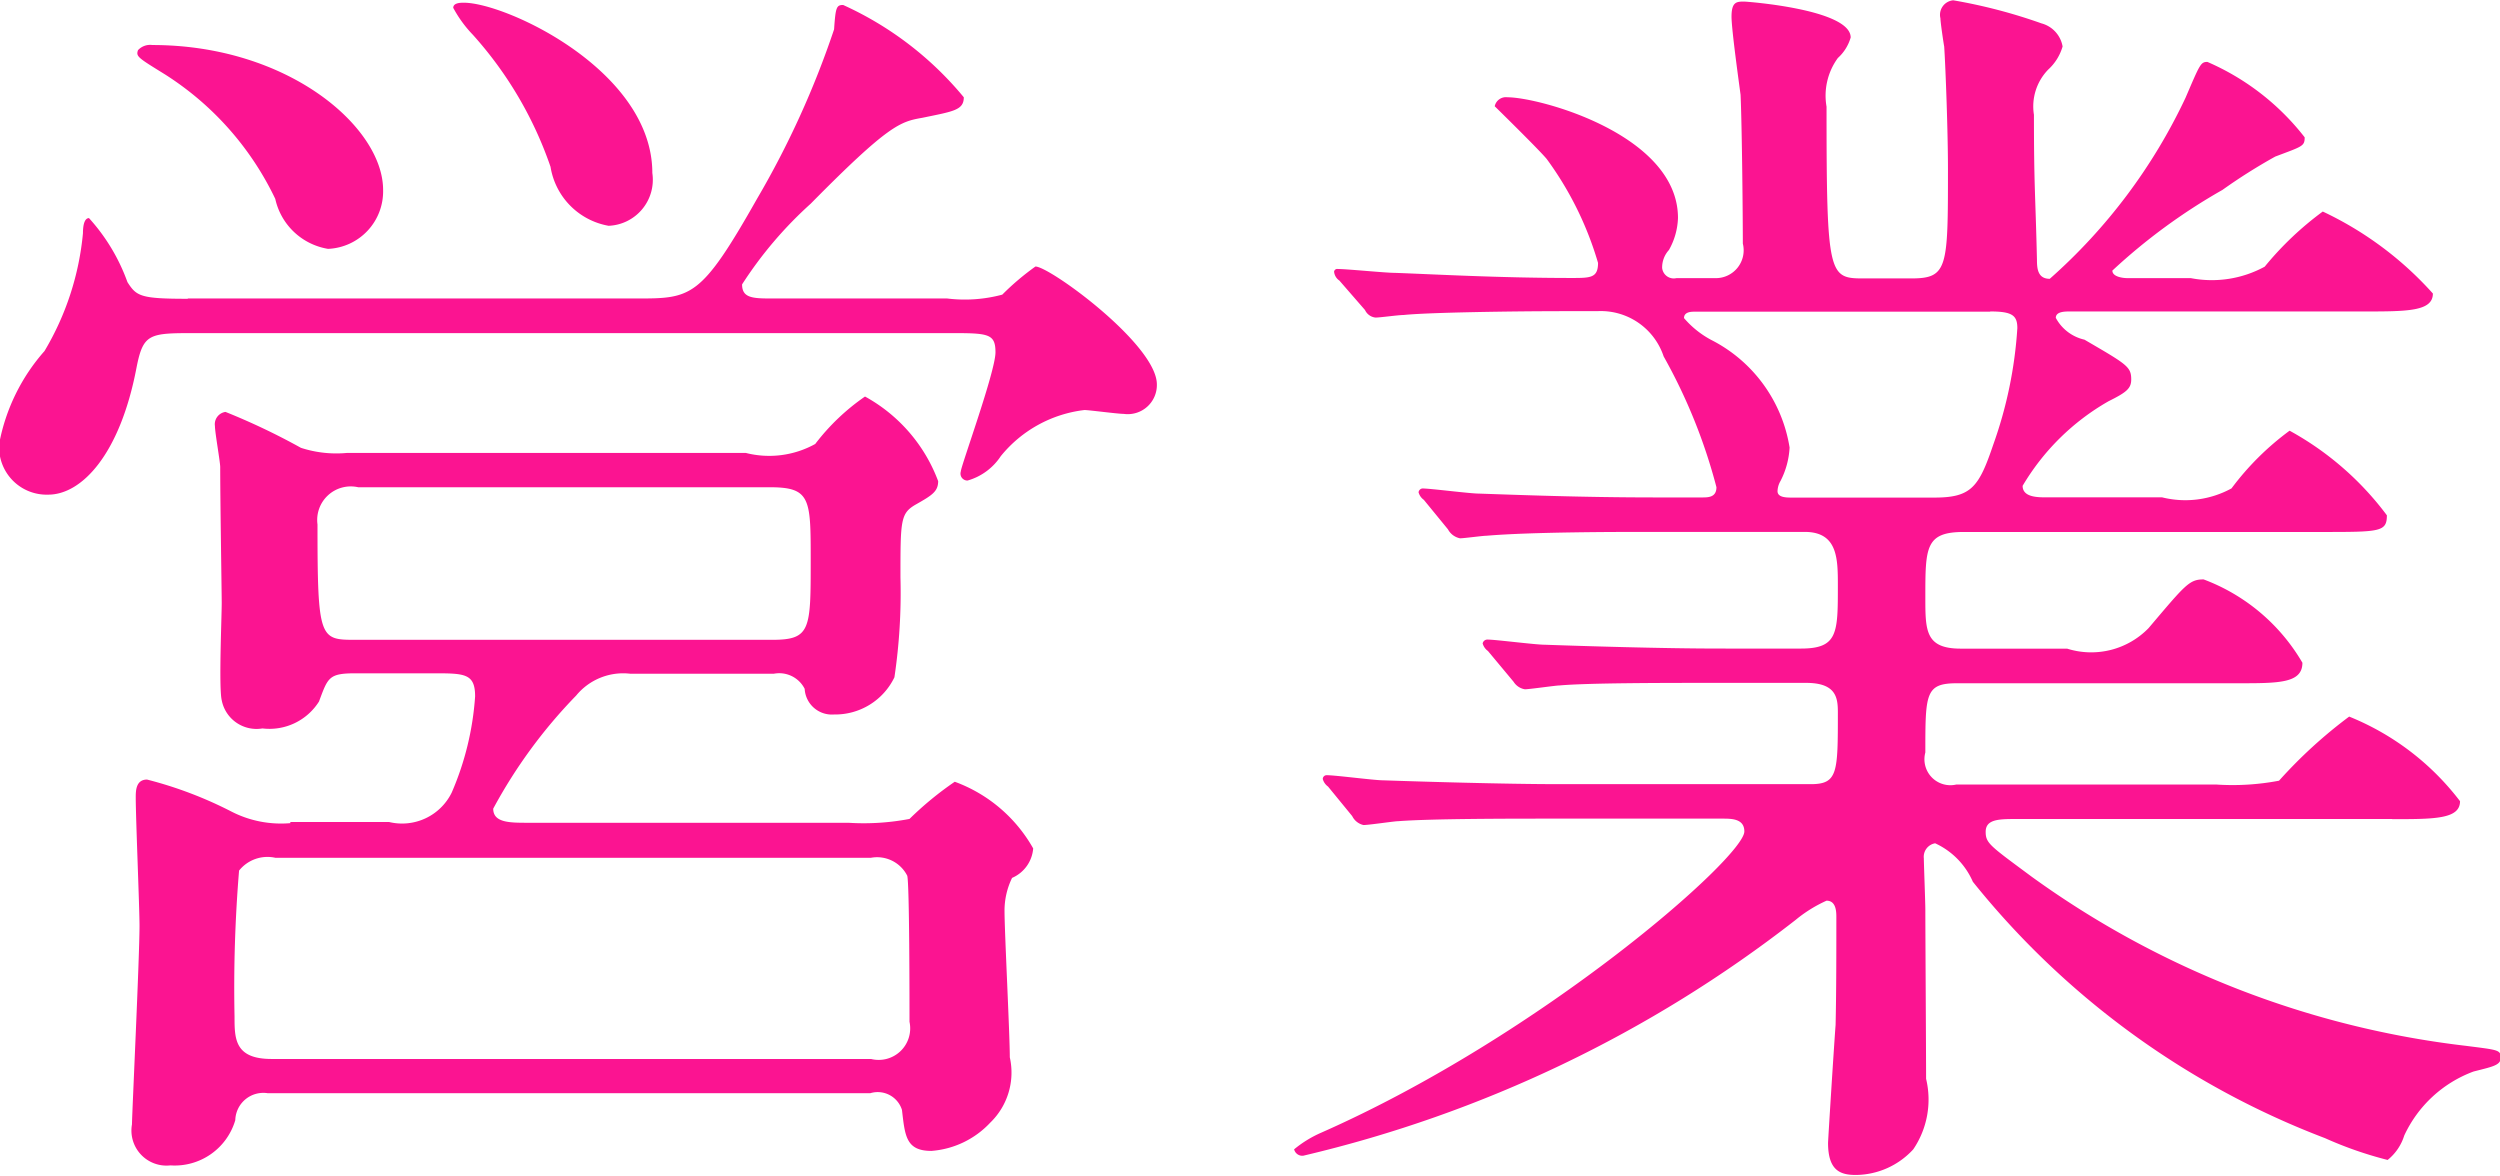 <svg xmlns="http://www.w3.org/2000/svg" width="33.15" height="15.593" viewBox="0 0 33.15 15.593">
  <defs>
    <style>
      .cls-1 {
        fill: #fb1491;
        fill-rule: evenodd;
      }
    </style>
  </defs>
  <path id="key-list1.svg" class="cls-1" d="M1122.04,523.884a1.439,1.439,0,0,1-.78-0.153,5.324,5.324,0,0,0-1.12-.425c-0.15,0-.15.153-0.15,0.238,0,0.272.05,1.462,0.05,1.7,0,0.425-.1,2.515-0.1,2.634a0.465,0.465,0,0,0,.51.544,0.837,0.837,0,0,0,.86-0.6,0.372,0.372,0,0,1,.43-0.357h7.99a0.337,0.337,0,0,1,.42.221c0.04,0.34.05,0.544,0.39,0.544a1.189,1.189,0,0,0,.78-0.374,0.923,0.923,0,0,0,.26-0.867c0-.306-0.07-1.665-0.07-1.937a0.991,0.991,0,0,1,.1-0.442,0.465,0.465,0,0,0,.28-0.391,1.971,1.971,0,0,0-1.04-.884,4.4,4.4,0,0,0-.6.493,3.226,3.226,0,0,1-.81.051h-4.25c-0.24,0-.46,0-0.46-0.187a6.707,6.707,0,0,1,1.1-1.5,0.806,0.806,0,0,1,.72-0.289h1.9a0.378,0.378,0,0,1,.41.2,0.361,0.361,0,0,0,.39.34,0.872,0.872,0,0,0,.8-0.493,7.618,7.618,0,0,0,.08-1.326c0-.765,0-0.85.21-0.969s0.29-.17.29-0.306a2.127,2.127,0,0,0-.97-1.122,2.9,2.9,0,0,0-.66.629,1.257,1.257,0,0,1-.92.119h-5.29a1.514,1.514,0,0,1-.61-0.068,8.885,8.885,0,0,0-1-.476,0.165,0.165,0,0,0-.14.187c0,0.085.07,0.476,0.07,0.544,0,0.459.02,1.666,0.02,1.8,0,0.2-.04,1.122,0,1.292a0.47,0.47,0,0,0,.54.374,0.777,0.777,0,0,0,.75-0.357c0.12-.323.13-0.374,0.49-0.374h1.02c0.42,0,.56,0,0.56.306a3.863,3.863,0,0,1-.31,1.275,0.733,0.733,0,0,1-.83.391h-1.31Zm6.36-4.454c0.54,0,.54.153,0.54,0.969,0,0.918,0,1.054-.51,1.054h-5.52c-0.48,0-.51,0-0.51-1.53a0.445,0.445,0,0,1,.54-0.493h5.46Zm1.34,4.913a0.448,0.448,0,0,1,.48.238c0.03,0.1.03,1.683,0.03,1.937a0.418,0.418,0,0,1-.51.493h-7.95c-0.49,0-.49-0.272-0.49-0.56a18.972,18.972,0,0,1,.06-1.938,0.482,0.482,0,0,1,.48-0.17h7.9Zm-9.72-10.709c-0.03.085,0,.1,0.36,0.323a3.987,3.987,0,0,1,1.46,1.649,0.86,0.86,0,0,0,.7.663,0.763,0.763,0,0,0,.73-0.782c0-.833-1.26-1.921-3.06-1.921A0.219,0.219,0,0,0,1120.02,513.634Zm4.32-.629c-0.04,0-.14,0-0.14.068a1.612,1.612,0,0,0,.26.357,5.081,5.081,0,0,1,1.03,1.751,0.947,0.947,0,0,0,.77.782,0.611,0.611,0,0,0,.58-0.7C1126.84,513.906,1124.9,513.005,1124.34,513.005Zm-3.66,3.926c-0.63,0-.68-0.034-0.8-0.221a2.537,2.537,0,0,0-.51-0.849c-0.05,0-.08.068-0.08,0.2a3.72,3.72,0,0,1-.51,1.563,2.567,2.567,0,0,0-.6,1.224,0.63,0.63,0,0,0,.65.68c0.44,0,.95-0.527,1.17-1.683,0.09-.459.17-0.459,0.79-0.459h9.97c0.53,0,.63,0,0.63.255s-0.46,1.513-.46,1.581a0.092,0.092,0,0,0,.09.119,0.785,0.785,0,0,0,.44-0.323,1.681,1.681,0,0,1,1.11-.612c0.06,0,.44.051,0.52,0.051a0.386,0.386,0,0,0,.44-0.391c0-.527-1.42-1.563-1.61-1.563a3.428,3.428,0,0,0-.44.373,1.915,1.915,0,0,1-.73.051h-2.3c-0.27,0-.42,0-0.42-0.187a5.29,5.29,0,0,1,.91-1.07c1.04-1.054,1.19-1.088,1.48-1.139,0.41-.085.55-0.1,0.55-0.272a4.46,4.46,0,0,0-1.6-1.224c-0.09,0-.1.034-0.12,0.323a11.95,11.95,0,0,1-1.02,2.244c-0.75,1.325-.87,1.325-1.61,1.325h-5.94Zm29.23,6.9c0.56,0,.9,0,0.9-0.238a3.486,3.486,0,0,0-1.47-1.122,6.32,6.32,0,0,0-.93.85,3.278,3.278,0,0,1-.83.051h-3.45a0.344,0.344,0,0,1-.41-0.425c0-.782,0-0.918.42-0.918h3.73c0.54,0,.85,0,0.85-0.272a2.552,2.552,0,0,0-1.31-1.105c-0.19,0-.24.068-0.73,0.646a1.061,1.061,0,0,1-1.08.272h-1.41c-0.47,0-.47-0.238-0.47-0.68,0-.663,0-0.867.51-0.867h4.74c0.78,0,.87,0,0.87-0.221a4.016,4.016,0,0,0-1.29-1.122,3.668,3.668,0,0,0-.77.765,1.275,1.275,0,0,1-.92.119h-1.53c-0.12,0-.32,0-0.32-0.153a3.118,3.118,0,0,1,1.14-1.122c0.24-.119.3-0.17,0.3-0.289,0-.17-0.06-0.2-0.62-0.527a0.573,0.573,0,0,1-.38-0.289c0-.085.12-0.085,0.19-0.085h3.89c0.58,0,.92,0,0.92-0.238a4.573,4.573,0,0,0-1.46-1.087,4.228,4.228,0,0,0-.77.731,1.464,1.464,0,0,1-.98.152h-0.84c-0.06,0-.2-0.017-0.2-0.1a7.767,7.767,0,0,1,1.46-1.07,7.385,7.385,0,0,1,.7-0.442c0.36-.136.39-0.136,0.39-0.255a3.286,3.286,0,0,0-1.29-1c-0.09,0-.1.034-0.29,0.476a7.419,7.419,0,0,1-1.8,2.4c-0.16,0-.17-0.136-0.17-0.254-0.02-.867-0.04-0.952-0.04-1.921a0.7,0.7,0,0,1,.19-0.6,0.663,0.663,0,0,0,.19-0.306,0.385,0.385,0,0,0-.28-0.306,7.06,7.06,0,0,0-1.17-.306,0.193,0.193,0,0,0-.17.238c0,0.051.04,0.323,0.05,0.374,0.02,0.306.05,1.156,0.05,1.615,0,1.325,0,1.461-.49,1.461h-0.61c-0.48,0-.51,0-0.51-2.277a0.848,0.848,0,0,1,.15-0.646,0.585,0.585,0,0,0,.17-0.272c0-.374-1.38-0.476-1.41-0.476-0.1,0-.17,0-0.17.2,0,0.17.1,0.884,0.12,1.037,0.02,0.459.03,1.666,0.03,1.972a0.369,0.369,0,0,1-.37.458h-0.51a0.155,0.155,0,0,1-.19-0.136,0.343,0.343,0,0,1,.09-0.237,0.92,0.92,0,0,0,.12-0.425c0-1.105-1.84-1.6-2.26-1.6a0.152,0.152,0,0,0-.17.119s0.59,0.578.69,0.7a4.426,4.426,0,0,1,.68,1.377c0,0.2-.1.2-0.35,0.2-0.97,0-1.86-.051-2.35-0.068-0.12,0-.63-0.051-0.75-0.051a0.042,0.042,0,0,0-.05.034,0.159,0.159,0,0,0,.07.119l0.34,0.391a0.173,0.173,0,0,0,.14.1c0.06,0,.3-0.034.37-0.034,0.32-.034,1.46-0.051,2.14-0.051h0.43a0.878,0.878,0,0,1,.88.6,7.3,7.3,0,0,1,.7,1.734c0,0.136-.11.136-0.19,0.136h-0.63c-0.95,0-1.83-.034-2.33-0.051-0.12,0-.64-0.068-0.75-0.068a0.059,0.059,0,0,0-.05.051,0.183,0.183,0,0,0,.07.1l0.32,0.391a0.233,0.233,0,0,0,.16.119c0.05,0,.3-0.034.35-0.034,0.6-.051,1.76-0.051,2.16-0.051h2.06c0.44,0,.44.357,0.44,0.714,0,0.629,0,.833-0.49.833H1141c-0.77,0-1.85-.034-2.33-0.051-0.12,0-.65-0.068-0.75-0.068a0.064,0.064,0,0,0-.07.051,0.183,0.183,0,0,0,.07.1l0.34,0.408a0.219,0.219,0,0,0,.15.1c0.06,0,.41-0.051.46-0.051,0.38-.034,1.41-0.034,2.04-0.034h1.23c0.4,0,.42.2,0.42,0.391,0,0.8,0,.952-0.36.952h-3.33c-0.71,0-1.85-.034-2.34-0.051-0.12,0-.63-0.068-0.75-0.068a0.051,0.051,0,0,0-.05.051,0.183,0.183,0,0,0,.07.1l0.32,0.391a0.221,0.221,0,0,0,.15.119c0.07,0,.41-0.051.46-0.051,0.44-.034,1.5-0.034,2.06-0.034h2.24c0.12,0,.29,0,0.29.17,0,0.34-2.68,2.7-5.61,3.994a1.516,1.516,0,0,0-.36.221,0.112,0.112,0,0,0,.12.085,16.909,16.909,0,0,0,6.53-3.127,1.8,1.8,0,0,1,.41-0.255c0.13,0,.13.153,0.13,0.221,0,0.442,0,.986-0.01,1.427-0.02.255-.1,1.53-0.1,1.564,0,0.374.17,0.425,0.37,0.425a1.044,1.044,0,0,0,.76-0.34,1.176,1.176,0,0,0,.17-0.935c0-.357-0.01-1.92-0.01-2.243,0-.1-0.02-0.612-0.02-0.68a0.182,0.182,0,0,1,.15-0.2,1,1,0,0,1,.5.51,11,11,0,0,0,4.67,3.4,5.038,5.038,0,0,0,.83.289,0.67,0.67,0,0,0,.22-0.323,1.64,1.64,0,0,1,.92-0.85c0.27-.068.36-0.085,0.36-0.187s-0.05-.1-0.46-0.153a12.247,12.247,0,0,1-5.76-2.243c-0.55-.408-0.61-0.442-0.61-0.595,0-.17.18-0.17,0.42-0.17h4.97Zm-5.33-6.732c0.29,0,.36.051,0.36,0.221a5.641,5.641,0,0,1-.32,1.547c-0.19.561-.29,0.7-0.78,0.7h-1.89c-0.07,0-.19,0-0.19-0.085a0.283,0.283,0,0,1,.04-0.136,1.093,1.093,0,0,0,.12-0.442,1.943,1.943,0,0,0-1.04-1.428,1.249,1.249,0,0,1-.36-0.289c0-.085.1-0.085,0.14-0.085h3.92Z" transform="translate(-1118.19 -512.969)"/>
</svg>

